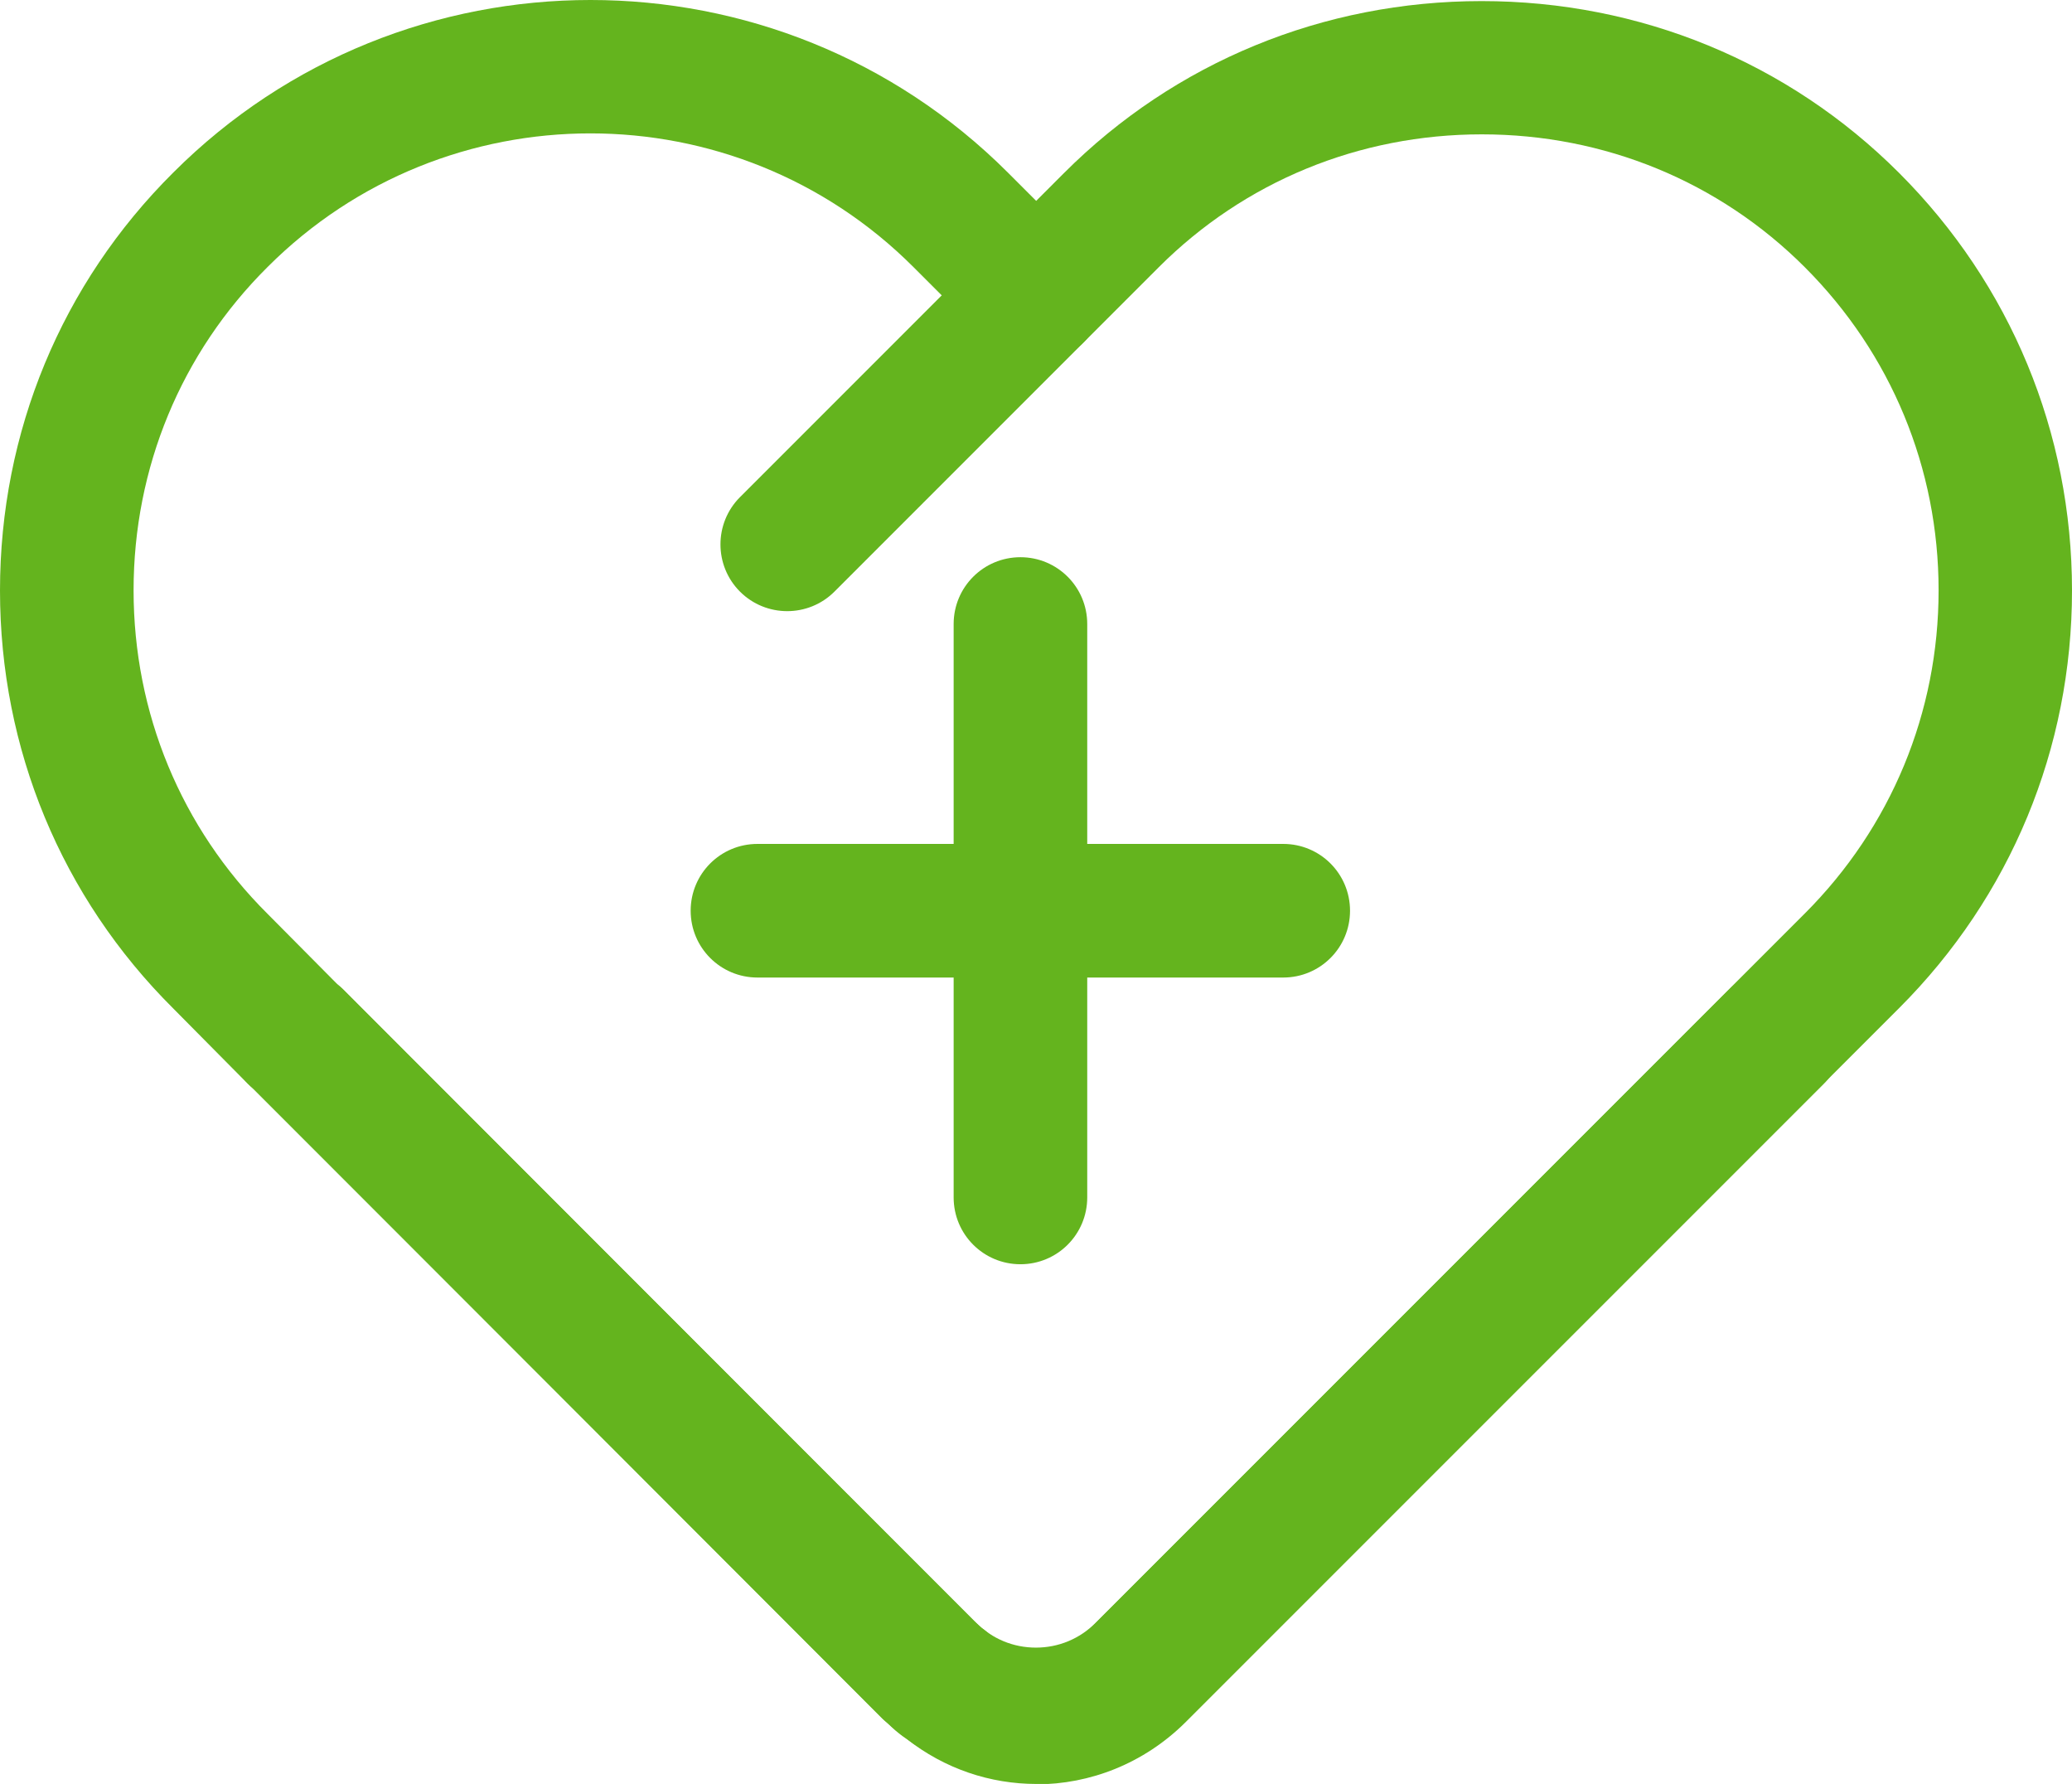 <?xml version="1.0" encoding="UTF-8"?>
<svg id="a" data-name="图层 1" xmlns="http://www.w3.org/2000/svg" viewBox="0 0 113.85 98">
  <defs>
    <style>
      .b {
        fill: #64b41e;
      }
    </style>
  </defs>
  <path class="b" d="M56.91,97.85c-3.2,0-6.2-1.25-8.47-3.51L13.63,59.53c-1.43-1.43-1.43-3.76,0-5.19,1.43-1.43,3.76-1.43,5.19,0l34.82,34.81c.88,.88,2.04,1.36,3.28,1.36s2.4-.48,3.28-1.36l38.97-38.97c4.74-4.74,7.35-11.04,7.35-17.75s-2.61-13.01-7.35-17.75c-4.71-4.71-11.01-7.3-17.75-7.3s-13.04,2.59-17.75,7.3l-17.82,17.82c-1.43,1.43-3.76,1.43-5.19,0s-1.43-3.76,0-5.19L58.47,9.5C64.56,3.41,72.71,.06,81.41,.06s16.85,3.35,22.94,9.44c6.13,6.13,9.5,14.27,9.5,22.94s-3.37,16.81-9.5,22.94l-38.97,38.96c-2.26,2.26-5.27,3.51-8.47,3.51h0Z"/>
  <path class="b" d="M56.95,98c-2.52,0-5.04-.82-7.15-2.49-.44-.28-.76-.59-.99-.81l-.21-.18c-.06-.05-.12-.11-.17-.16L13.95,59.83c-.12-.09-.23-.19-.34-.3l-4.1-4.14C3.38,49.29,0,41.14,0,32.44S3.38,15.58,9.52,9.48c12.64-12.64,33.21-12.64,45.86,0l4.15,4.15c1.43,1.43,1.43,3.76,0,5.19s-3.76,1.43-5.19,0l-4.15-4.15c-9.79-9.79-25.71-9.79-35.49,0-4.75,4.72-7.36,11.03-7.36,17.76s2.61,13.04,7.35,17.76l.02,.02,3.82,3.85c.11,.09,.22,.18,.32,.28l34.69,34.73,.2,.18c.06,.05,.12,.1,.17,.16,.12,.08,.23,.16,.34,.26,1.68,1.4,4.13,1.29,5.7-.26l35.06-35.05c1.43-1.43,3.76-1.43,5.19,0,1.43,1.43,1.43,3.76,0,5.19l-35.07,35.07-.02,.02c-2.27,2.24-5.22,3.38-8.17,3.38Z"/>
  <path class="b" d="M70.51,53.7h-28.89c-2.03,0-3.67-1.64-3.67-3.67s1.64-3.67,3.67-3.67h28.89c2.03,0,3.67,1.64,3.67,3.67s-1.64,3.67-3.67,3.67Z"/>
  <path class="b" d="M56.07,69.45c-2.03,0-3.67-1.64-3.67-3.67v-31.5c0-2.03,1.64-3.67,3.67-3.67s3.67,1.64,3.67,3.67v31.5c0,2.03-1.64,3.67-3.67,3.67h0Z"/>
</svg>